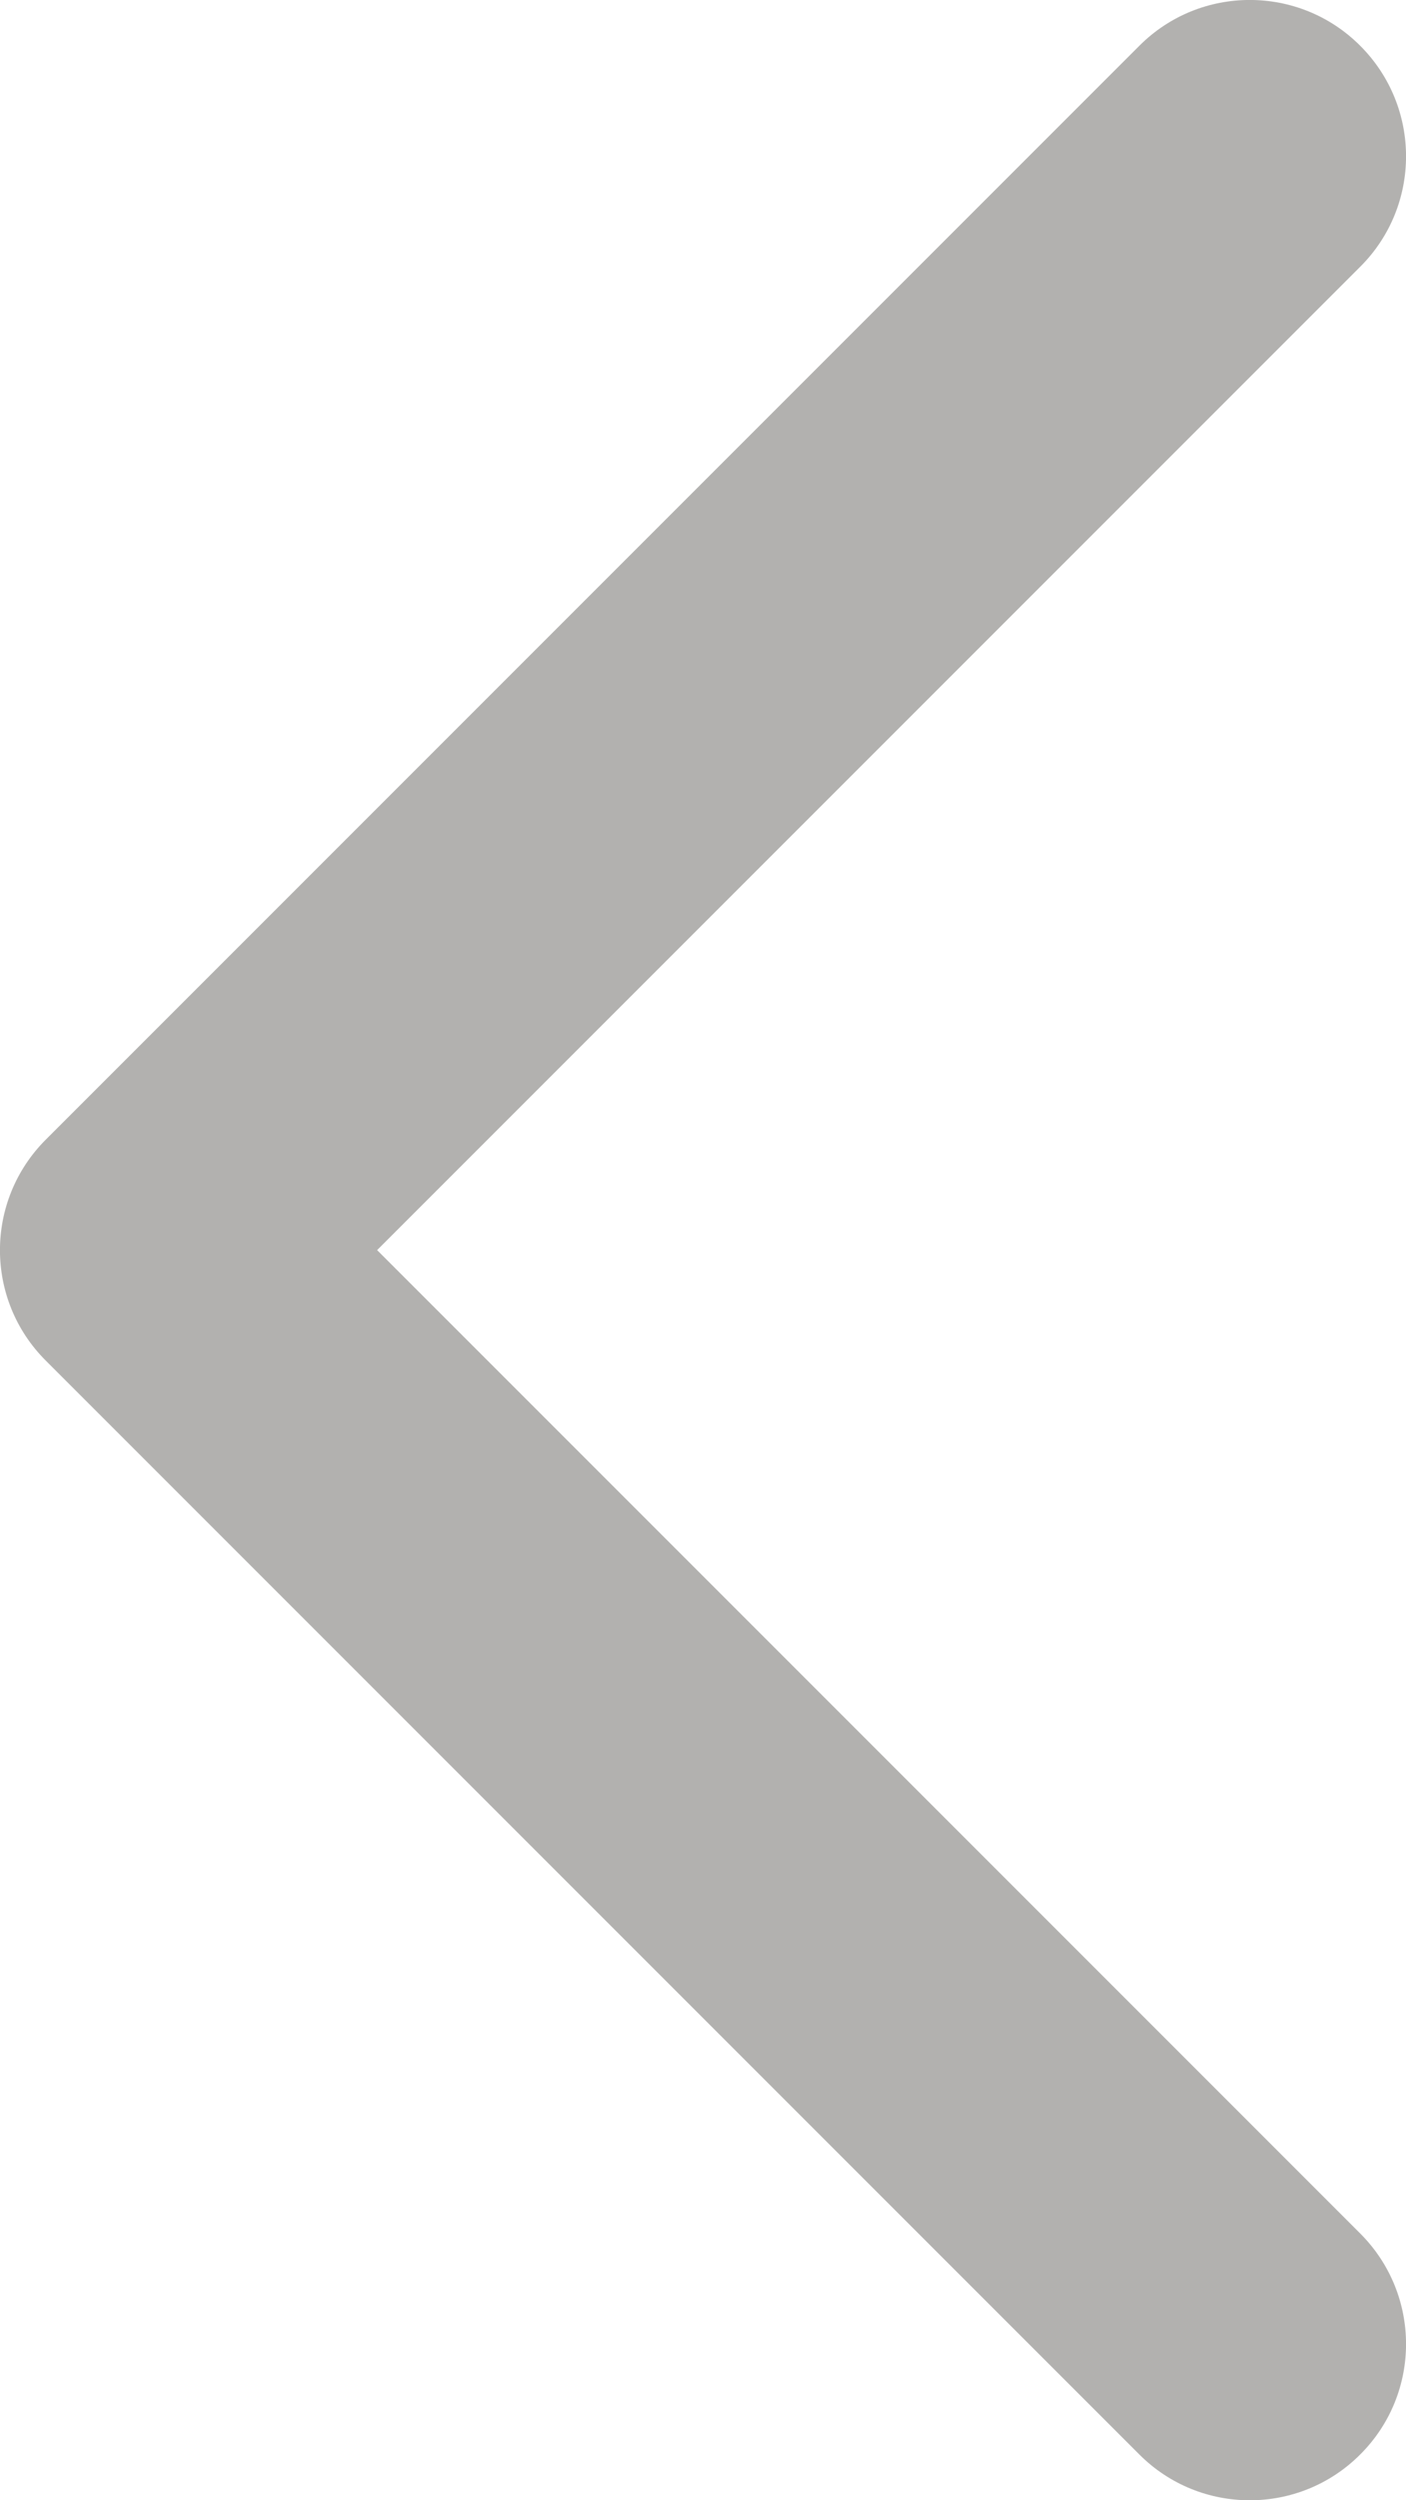 <svg width="9" height="16" viewBox="0 0 9 16" fill="none" xmlns="http://www.w3.org/2000/svg">
<path fill-rule="evenodd" clip-rule="evenodd" d="M8.707 15.707C8.317 16.098 7.683 16.098 7.293 15.707L0.293 8.707C-0.098 8.317 -0.098 7.684 0.293 7.293L7.293 0.293C7.683 -0.098 8.317 -0.098 8.707 0.293C9.098 0.684 9.098 1.317 8.707 1.707L2.414 8L8.707 14.293C9.098 14.684 9.098 15.317 8.707 15.707Z" fill="#B2B1AF"/>
</svg>
